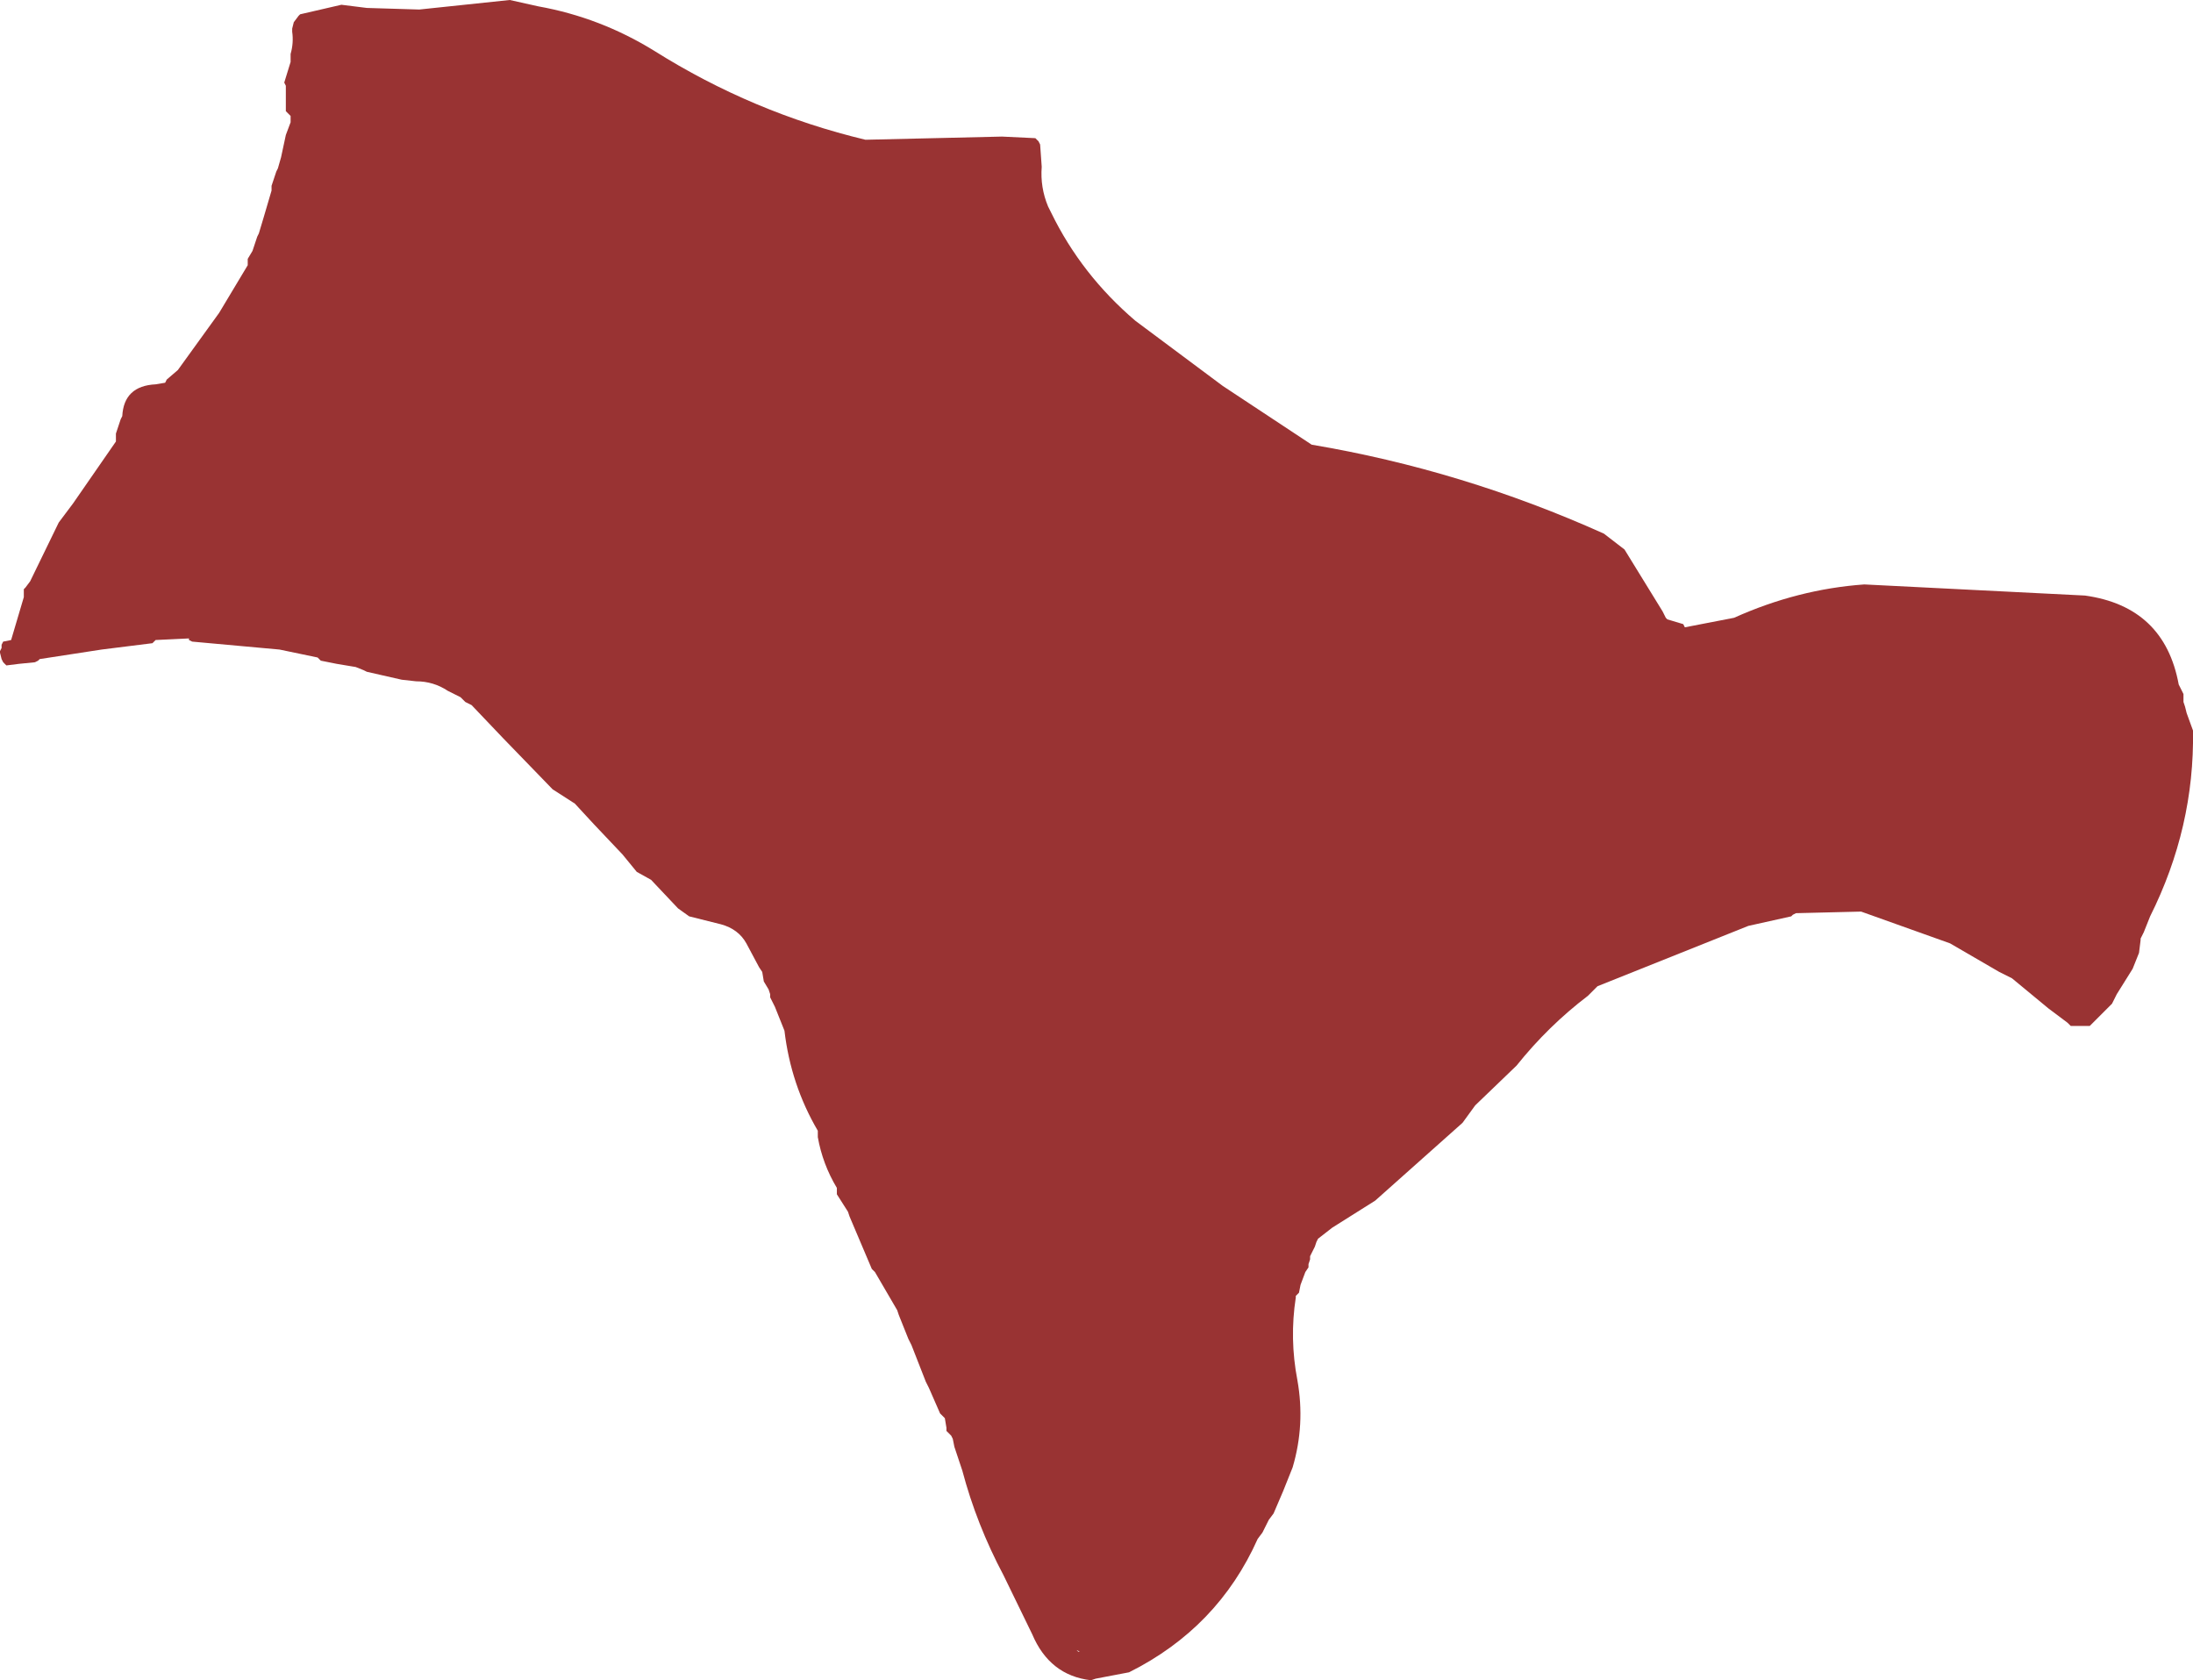 <?xml version="1.0" encoding="UTF-8" standalone="no"?>
<svg xmlns:xlink="http://www.w3.org/1999/xlink" height="52.9px" width="69.05px" xmlns="http://www.w3.org/2000/svg">
  <g transform="matrix(1.0, 0.0, 0.0, 1.0, 24.55, 20.1)">
    <path d="M8.15 -15.65 L8.2 -15.55 8.25 -14.85 Q8.2 -14.2 8.45 -13.6 L8.55 -13.4 Q9.5 -11.45 11.2 -10.0 L13.95 -7.95 16.75 -6.1 Q21.5 -5.3 25.95 -3.3 L26.6 -2.8 27.8 -0.85 27.9 -0.65 27.95 -0.6 28.45 -0.45 28.5 -0.35 30.05 -0.65 Q32.05 -1.55 34.15 -1.7 L41.1 -1.35 Q43.6 -1.0 44.05 1.45 L44.1 1.55 44.2 1.75 44.2 1.8 44.2 2.0 44.25 2.15 44.3 2.35 44.5 2.9 Q44.55 5.95 43.15 8.75 L42.95 9.25 42.85 9.45 42.85 9.5 42.8 9.9 42.6 10.4 42.1 11.2 42.05 11.3 41.95 11.5 41.85 11.6 41.7 11.75 41.35 12.1 41.25 12.2 41.2 12.2 40.65 12.2 40.55 12.1 39.95 11.65 38.8 10.7 38.4 10.5 36.85 9.6 34.05 8.6 32.0 8.65 31.9 8.7 31.85 8.75 30.5 9.05 25.75 10.95 25.45 11.25 Q24.2 12.2 23.2 13.45 L21.9 14.7 21.5 15.25 18.75 17.7 17.4 18.55 16.95 18.9 16.9 19.0 16.85 19.15 16.8 19.25 16.75 19.35 16.7 19.45 16.7 19.55 16.65 19.7 16.65 19.8 16.55 19.95 16.4 20.35 16.35 20.6 16.25 20.7 16.25 20.75 Q16.05 22.05 16.3 23.35 16.55 24.75 16.15 26.1 L15.85 26.85 15.55 27.55 15.4 27.75 15.2 28.15 15.05 28.35 Q13.8 31.15 11.0 32.55 L9.95 32.75 9.8 32.8 Q8.5 32.65 7.95 31.35 L7.05 29.5 Q6.2 27.9 5.75 26.2 L5.5 25.45 5.45 25.2 5.4 25.1 5.25 24.95 5.25 24.85 5.2 24.55 5.15 24.5 5.05 24.4 4.7 23.6 4.6 23.4 4.15 22.25 4.05 22.05 3.75 21.3 3.7 21.15 3.0 19.95 2.9 19.85 2.2 18.2 2.15 18.05 1.8 17.5 1.8 17.3 Q1.35 16.55 1.2 15.7 L1.2 15.5 Q0.35 14.05 0.15 12.35 L-0.15 11.6 -0.2 11.5 -0.3 11.3 -0.3 11.2 -0.35 11.05 -0.5 10.8 -0.55 10.5 -0.65 10.35 -1.05 9.6 Q-1.3 9.15 -1.85 9.0 L-2.85 8.75 -3.2 8.5 -4.05 7.6 -4.5 7.35 -4.95 6.8 -5.85 5.85 -6.45 5.2 -7.15 4.75 -8.7 3.15 -9.7 2.1 -9.9 2.0 -10.05 1.85 -10.45 1.65 Q-10.9 1.35 -11.45 1.35 L-11.9 1.3 -13.0 1.05 -13.1 1.0 -13.35 0.9 -13.95 0.8 -14.45 0.7 -14.5 0.65 -14.55 0.6 -15.75 0.35 -18.5 0.1 -18.6 0.05 -18.6 0.0 -19.65 0.05 -19.7 0.1 -19.75 0.15 -21.35 0.35 -23.3 0.65 -23.35 0.7 -23.45 0.75 -23.95 0.8 -24.35 0.85 -24.45 0.75 -24.5 0.65 -24.55 0.45 -24.55 0.4 -24.5 0.3 -24.5 0.2 -24.45 0.1 -24.2 0.05 -23.8 -1.3 -23.8 -1.35 -23.8 -1.55 -23.75 -1.6 -23.6 -1.8 -22.7 -3.65 -22.25 -4.25 -20.9 -6.2 -20.9 -6.45 -20.75 -6.9 -20.7 -7.0 Q-20.65 -7.95 -19.65 -8.0 L-19.35 -8.05 -19.3 -8.15 -18.95 -8.45 -17.65 -10.25 -17.35 -10.75 -16.75 -11.75 -16.75 -11.85 -16.75 -11.95 -16.6 -12.2 -16.45 -12.65 -16.4 -12.75 -16.25 -13.25 -16.0 -14.1 -16.0 -14.25 -15.85 -14.7 -15.8 -14.8 -15.7 -15.15 -15.55 -15.85 -15.4 -16.25 -15.4 -16.3 -15.4 -16.45 -15.55 -16.6 -15.55 -16.7 -15.55 -17.4 -15.6 -17.5 -15.4 -18.15 -15.4 -18.3 -15.4 -18.4 Q-15.3 -18.75 -15.35 -19.1 L-15.35 -19.2 -15.3 -19.4 -15.15 -19.6 -15.1 -19.65 -13.8 -19.95 -13.0 -19.85 -11.35 -19.8 -8.5 -20.1 -7.6 -19.9 Q-5.65 -19.55 -3.95 -18.5 -0.85 -16.55 2.7 -15.7 L7.0 -15.8 8.05 -15.75 8.15 -15.65 M9.4 31.9 L9.45 31.9 9.35 31.85 9.4 31.9" fill="#993333" fill-rule="evenodd" stroke="none"/>
  </g>
</svg>
